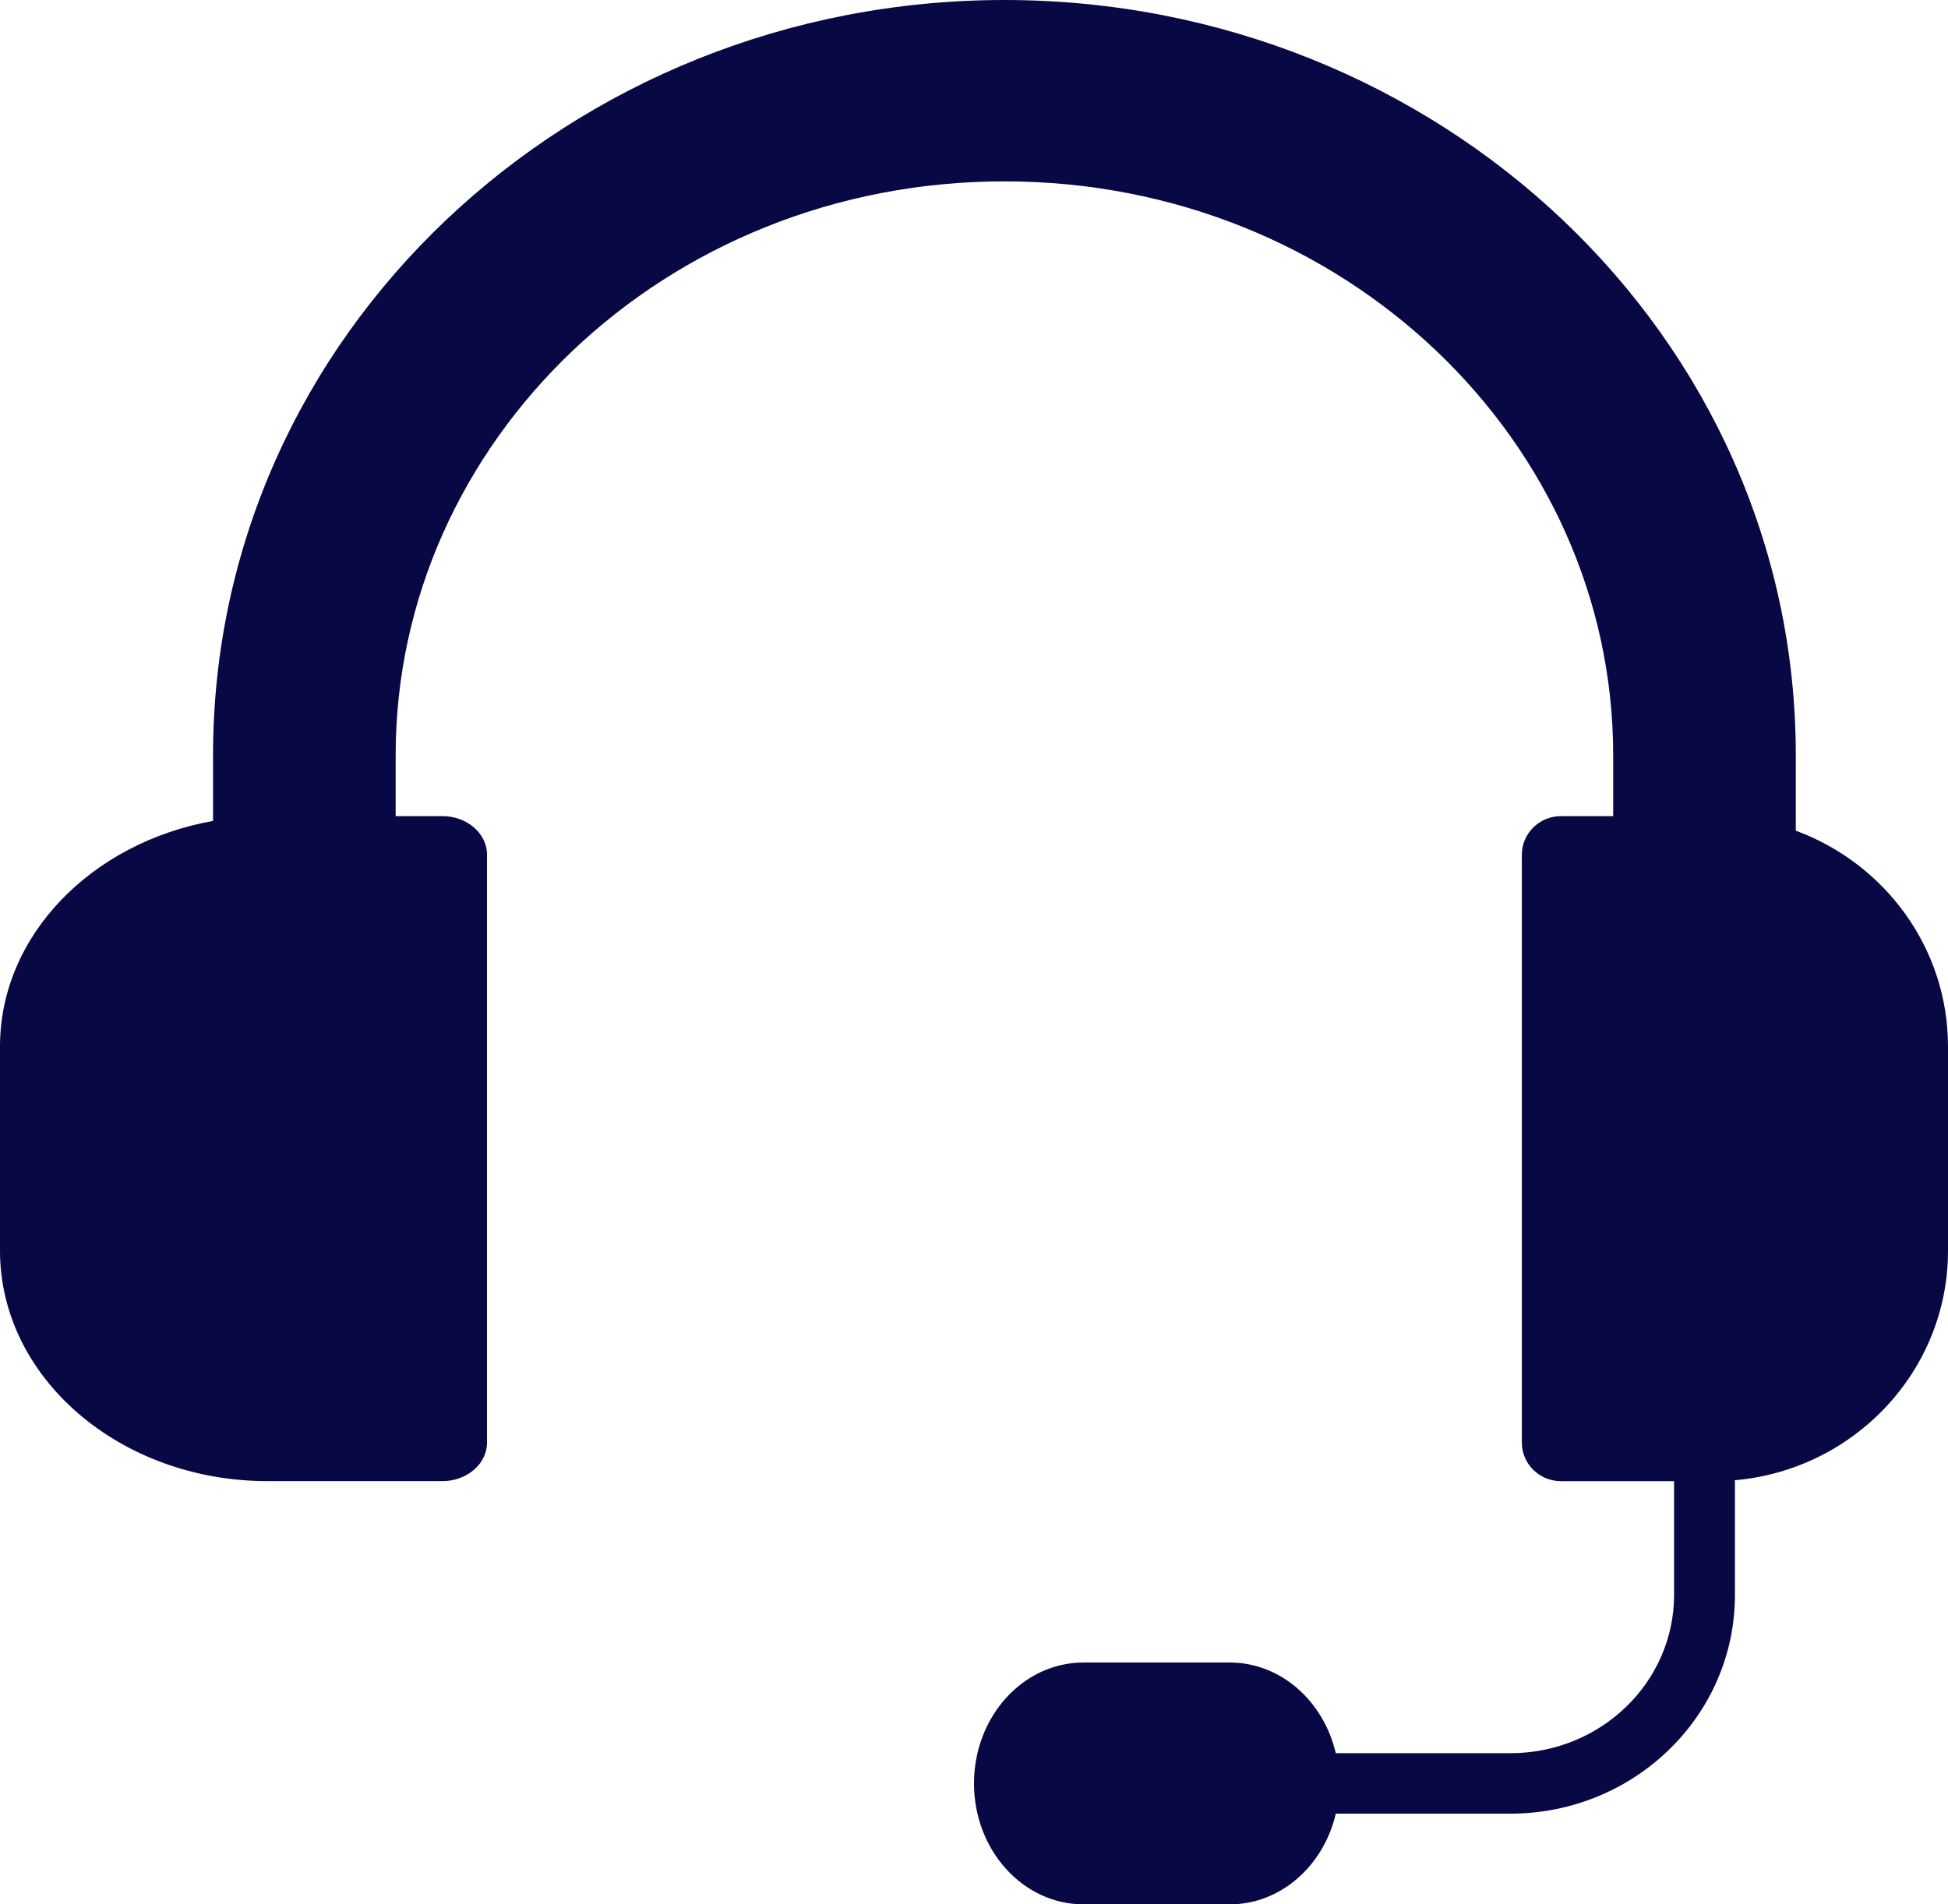 <svg xmlns="http://www.w3.org/2000/svg" width="90" height="88" viewBox="0 0 90 88" fill="none"><path fill-rule="evenodd" clip-rule="evenodd" d="M18.28 34.895C18.28 20.43 30.692 8.381 46.405 8.381C62.119 8.381 74.531 20.43 74.531 34.895V37.714H72.115C71.124 37.714 70.312 38.513 70.312 39.489V66.67C70.312 67.646 71.124 68.445 72.115 68.445H77.344V73.705C77.344 77.71 73.986 81.015 69.78 81.015H61.715C61.154 78.606 59.173 76.825 56.815 76.825H50.059C47.265 76.825 45 79.327 45 82.413C45 85.499 47.265 88 50.059 88H56.815C59.173 88 61.154 86.219 61.716 83.809H69.78C75.478 83.809 80.156 79.313 80.156 73.705V68.402C85.669 67.917 90 63.349 90 57.799V48.36C90 43.797 87.073 39.899 82.968 38.386V34.895C82.968 15.448 66.415 0 46.405 0C26.396 0 9.843 15.448 9.843 34.895V37.935C4.228 38.939 0 43.229 0 48.359V57.798C0 63.671 5.543 68.443 12.363 68.443H20.44C21.573 68.443 22.5 67.645 22.5 66.669V39.487C22.5 38.511 21.573 37.713 20.44 37.713H18.28V34.895Z" fill="#080844"></path></svg>
